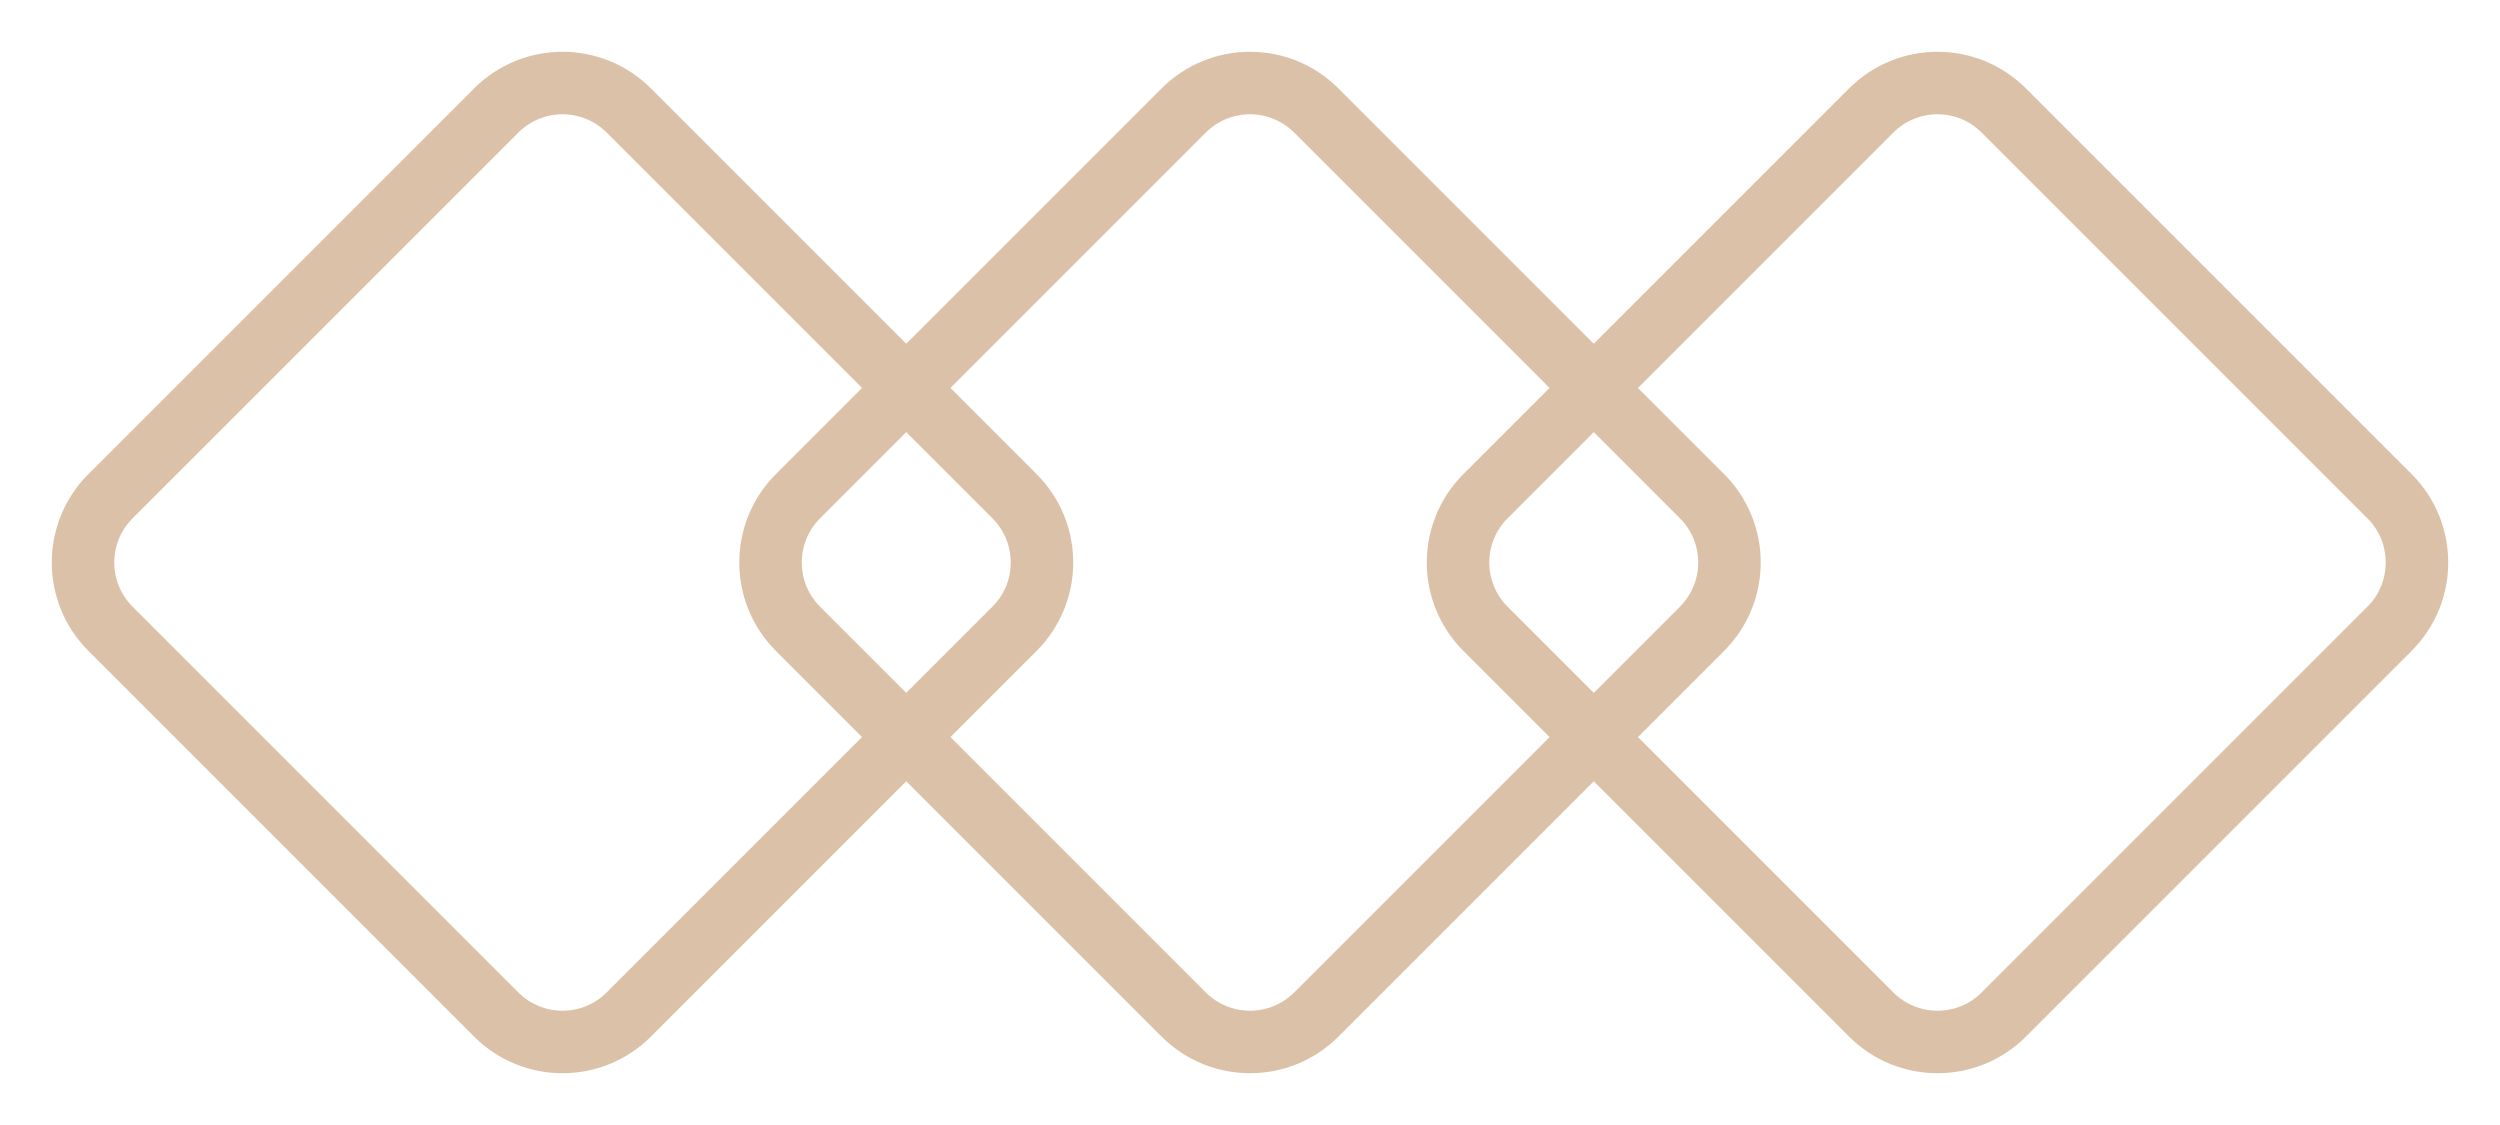 <?xml version="1.0" encoding="UTF-8"?> <svg xmlns="http://www.w3.org/2000/svg" width="40" height="18" viewBox="0 0 40 18" fill="none"><path d="M7.939 1.768C8.525 1.182 9.475 1.182 10.061 1.768L16.232 7.939C16.818 8.525 16.818 9.475 16.232 10.061L10.061 16.232C9.475 16.818 8.525 16.818 7.939 16.232L1.768 10.061C1.182 9.475 1.182 8.525 1.768 7.939L7.939 1.768Z" stroke="#DBC1A8"></path><path d="M18.939 1.768C19.525 1.182 20.475 1.182 21.061 1.768L27.232 7.939C27.818 8.525 27.818 9.475 27.232 10.061L21.061 16.232C20.475 16.818 19.525 16.818 18.939 16.232L12.768 10.061C12.182 9.475 12.182 8.525 12.768 7.939L18.939 1.768Z" stroke="#DBC1A8"></path><path d="M29.939 1.768C30.525 1.182 31.475 1.182 32.061 1.768L38.232 7.939C38.818 8.525 38.818 9.475 38.232 10.061L32.061 16.232C31.475 16.818 30.525 16.818 29.939 16.232L23.768 10.061C23.182 9.475 23.182 8.525 23.768 7.939L29.939 1.768Z" stroke="#DBC1A8"></path></svg> 